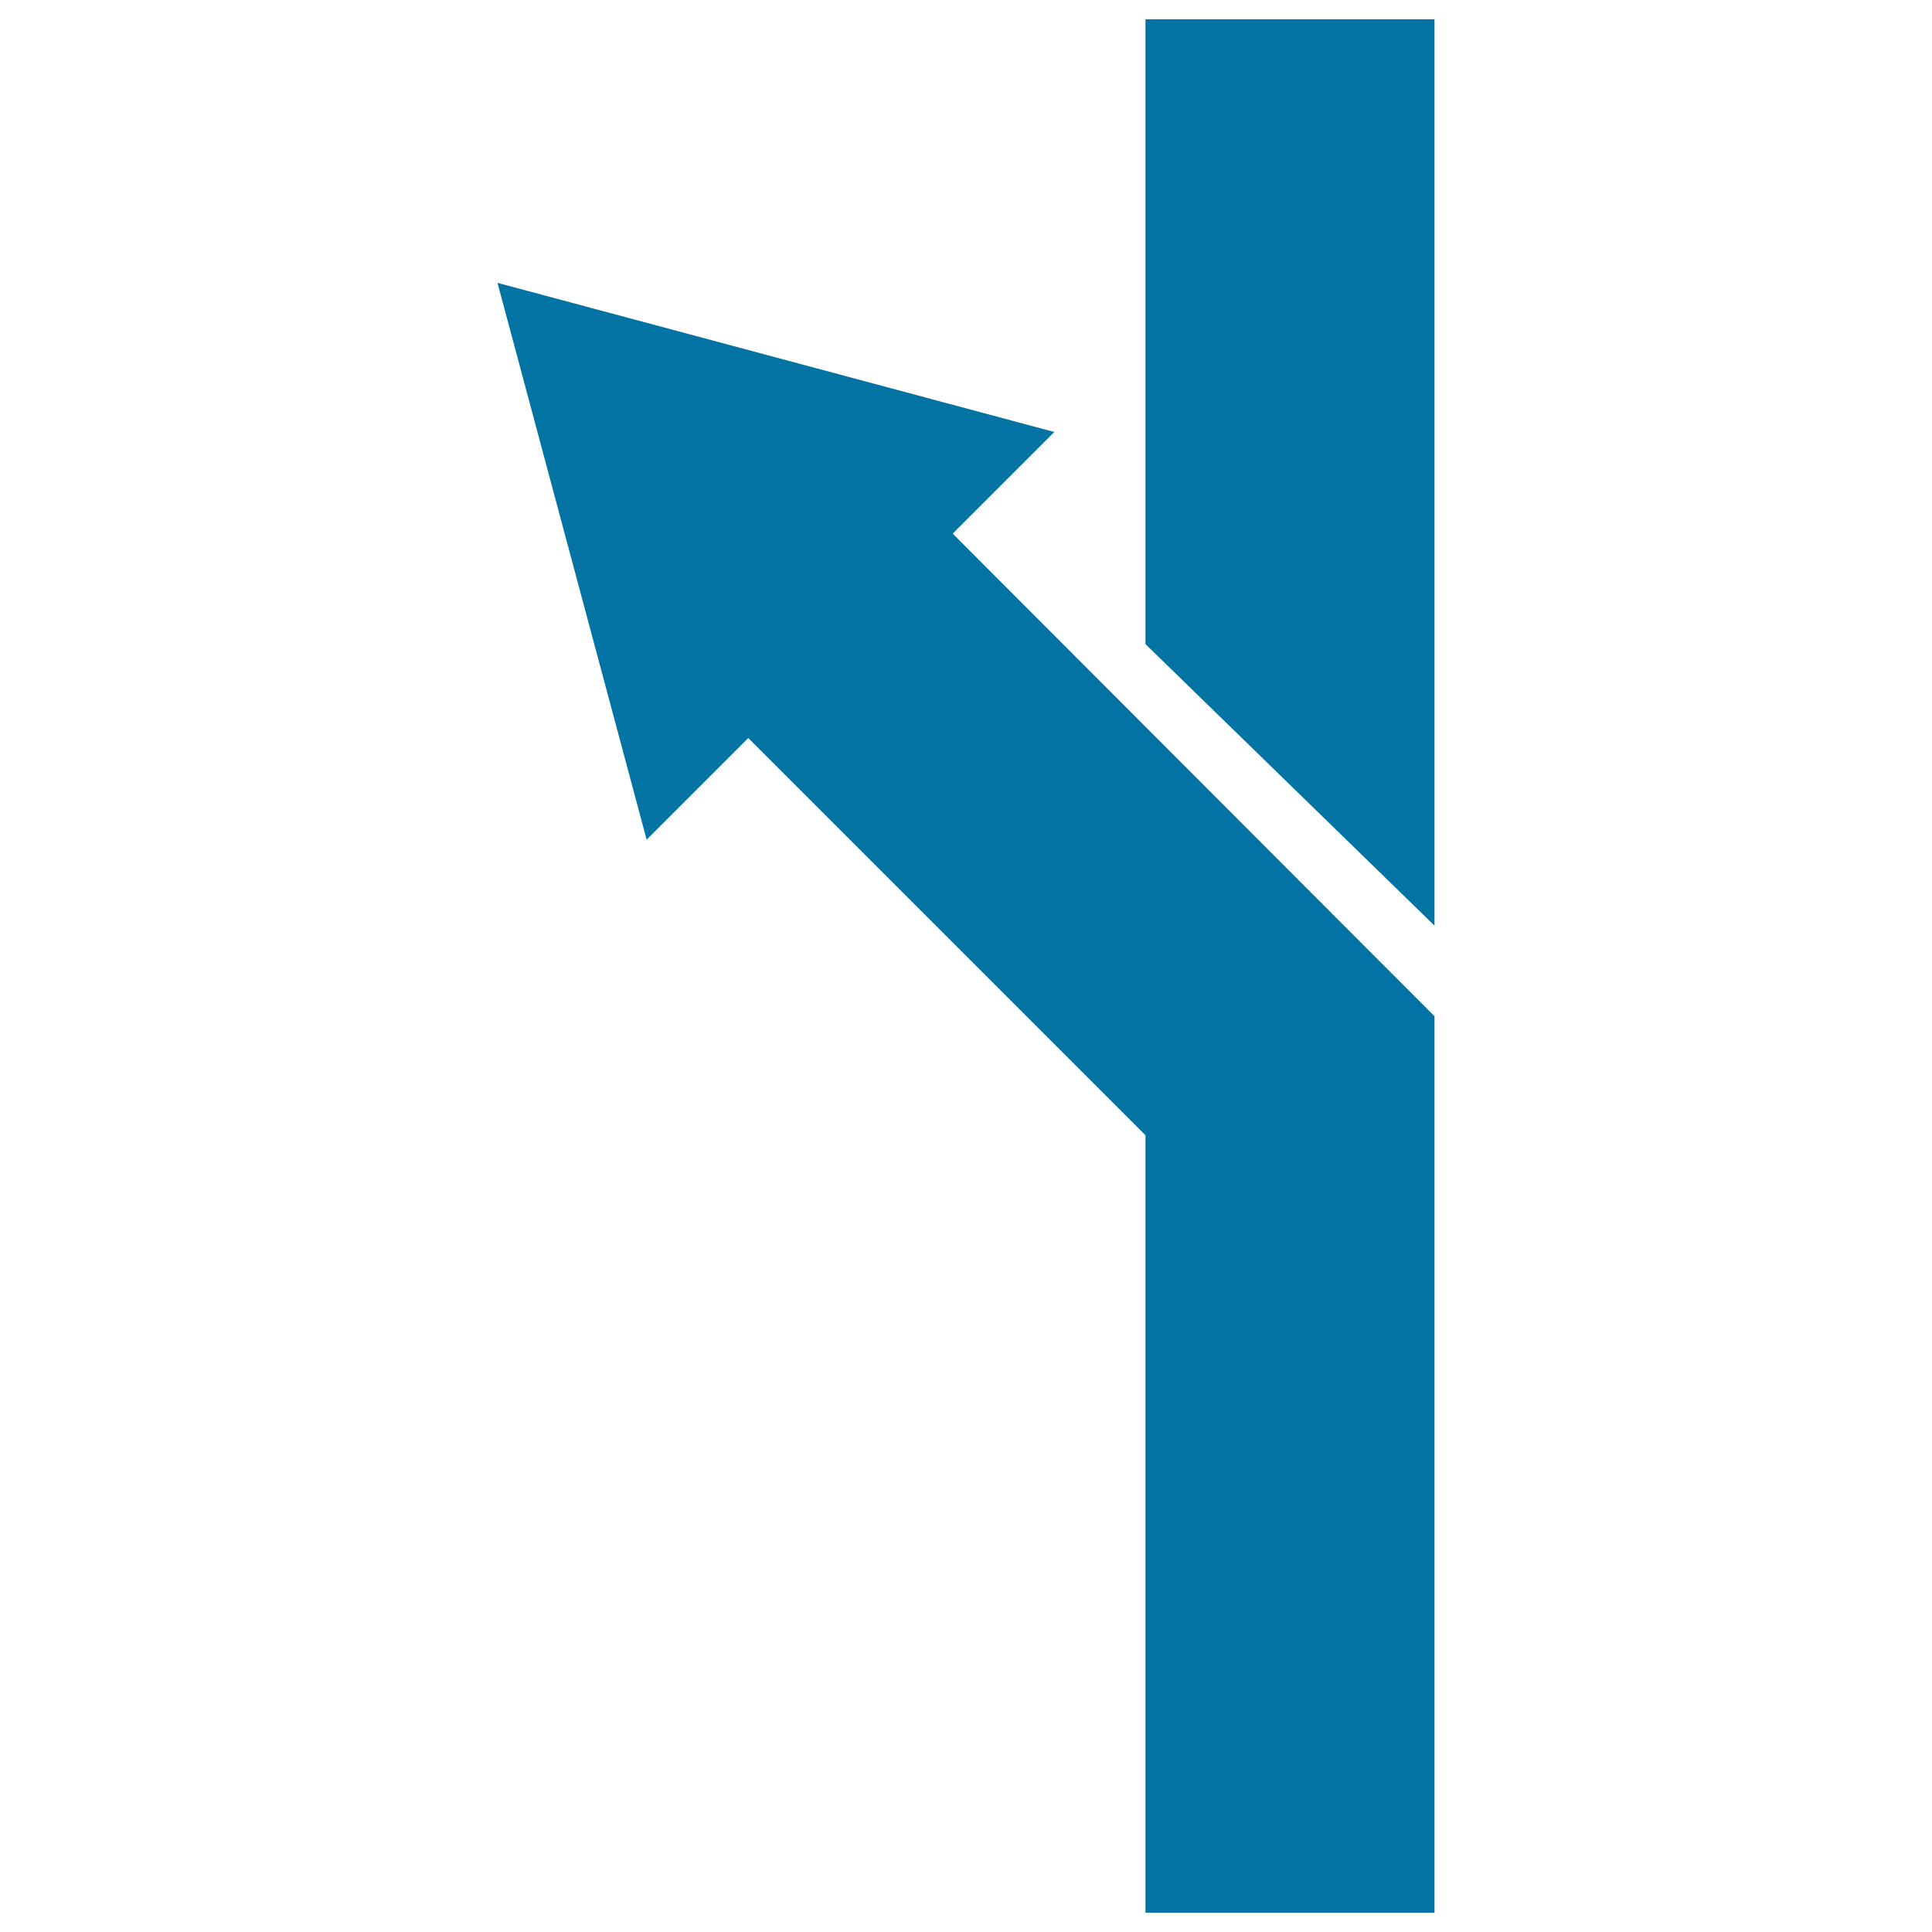 <svg xmlns="http://www.w3.org/2000/svg" viewBox="0 0 1000 1000" style="fill:#0273a2">
<title>Arrow Shape Turning To Left SVG icon</title>
<g><g><polygon points="592.9,10 742.5,10 742.5,479.1 592.9,333.4 "/><polygon points="545.7,223.6 493.1,276.2 742.5,526 742.5,990 592.9,990 592.9,587.6 387.3,382 334.7,434.6 257.5,146.4 "/></g></g>
</svg>